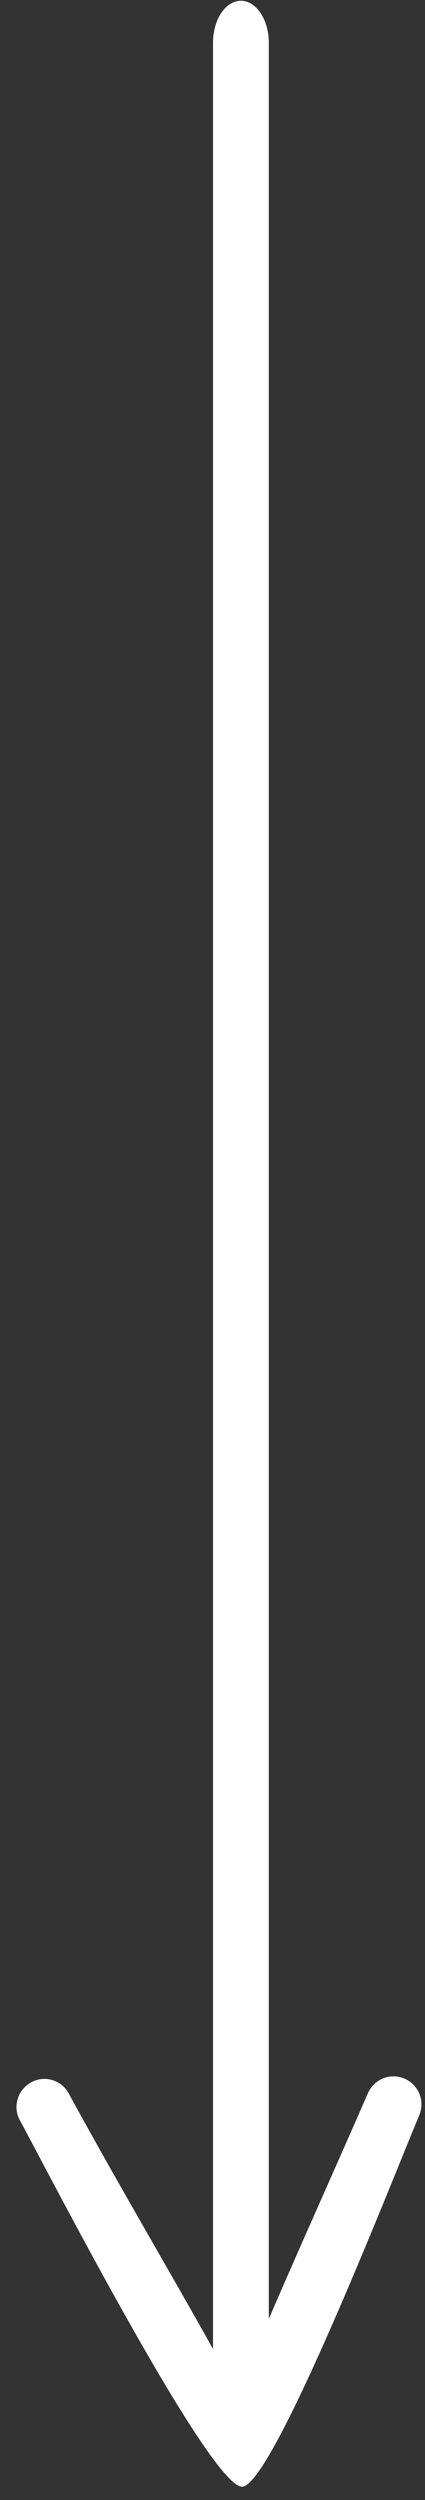 <?xml version="1.0" encoding="UTF-8"?>
<svg id="Layer_2" data-name="Layer 2" xmlns="http://www.w3.org/2000/svg" xmlns:xlink="http://www.w3.org/1999/xlink" viewBox="0 0 16 93.92">
  <rect x="0" y="0" width="16" height="93.92" fill="#333333" stroke="none"/>
  <defs>
    <style>
      .cls-1 {
        fill: none;
      }

      .cls-2 {
        clip-path: url(#clippath);
      }

      .cls-3 {
        clip-path: url(#clippath-1);
      }

      .cls-4 {
        fill: #fff;
        fill-rule: evenodd;
      }
    </style>
    <clipPath id="clippath">
      <rect class="cls-1" x="7.31" width="4" height="91.26"/>
    </clipPath>
    <clipPath id="clippath-1">
      <rect class="cls-1" y="77.92" width="16" height="16"/>
    </clipPath>
  </defs>
  <g id="Layer_1-2" data-name="Layer 1">
    <g class="cls-2">
      <path class="cls-4" d="M10.12,1.6V88.41c0,.87-.47,1.57-1.05,1.57s-1.05-.7-1.05-1.57V1.6C8.02,.73,8.49,.03,9.07,.03s1.05,.71,1.05,1.58Z"/>
    </g>
    <g class="cls-3">
      <path class="cls-4" d="M15.78,79.48c-.66,1.51-5.46,13.89-6.66,13.94-1.21,.05-7.45-12.08-8.39-13.8-.26-.52-.04-1.15,.48-1.41,.52-.26,1.15-.04,1.4,.48,2.07,3.79,4.27,7.45,6.33,11.22,1.56-3.78,3.28-7.53,4.91-11.27,.23-.53,.84-.78,1.38-.55,.53,.23,.78,.84,.55,1.38Z"/>
    </g>
  </g>
</svg>